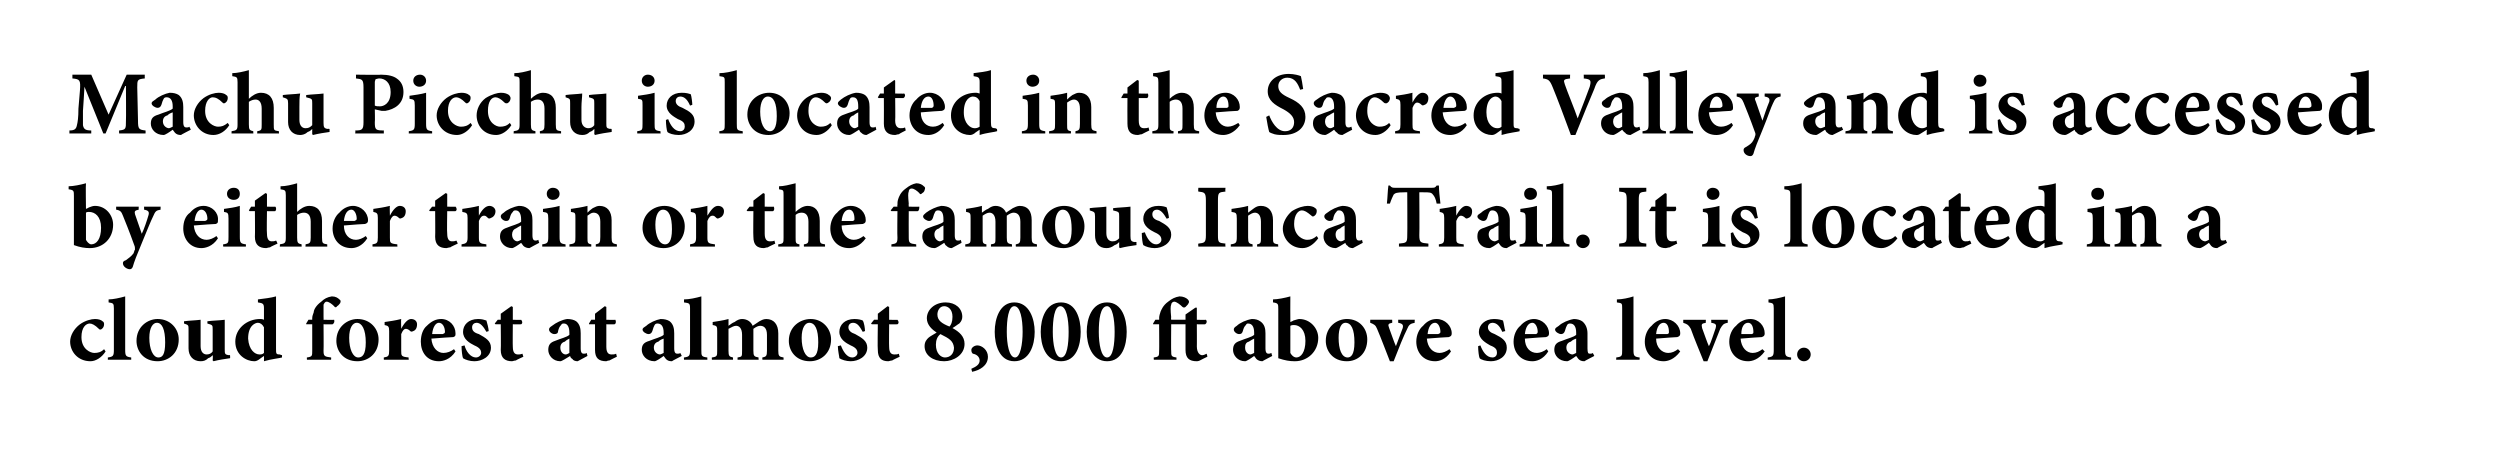 <?xml version="1.0" standalone="no"?><!DOCTYPE svg PUBLIC "-//W3C//DTD SVG 1.1//EN" "http://www.w3.org/Graphics/SVG/1.1/DTD/svg11.dtd"><svg xmlns="http://www.w3.org/2000/svg" version="1.1" width="331.5px" height="60.3px" viewBox="0 0 331.5 60.3"><desc>Machu Picchu is located in the Sacred Valley and is accessed by either train or the famous Inca Trail It is located</desc><defs/><g id="Polygon113768"><path d="m14 46.6c-.5.8-1.3 1.3-2 1.3c-1.7 0-2.7-1.3-2.7-2.6c0-.8.5-1.7 1.3-2.3c.7-.5 1.5-.7 2-.7c.4 0 .8.1 1 .3c.2.1.2.3.2.4c0 .4-.3.7-.5.7c-.1 0-.1 0-.2-.1c-.5-.5-.9-.7-1.2-.7c-.5 0-1.1.5-1.1 1.8c0 1.6 1.2 2.1 1.7 2.1c.5 0 .9-.1 1.3-.5l.2.3zm.3 1.1v-.3c.7-.1.8-.2.8-1v-5.5c0-.7-.1-.7-.7-.8v-.4c.6 0 1.5-.2 2.2-.4v7.1c0 .8.1.9.8 1v.3h-3.1zm9.4-2.7c0 1.9-1.4 2.9-2.8 2.9c-1.9 0-2.8-1.4-2.8-2.7c0-1.9 1.5-2.9 2.8-2.9c1.7 0 2.8 1.3 2.8 2.7zm-3.9-.2c0 1.5.5 2.6 1.2 2.6c.5 0 .9-.3.9-2c0-1.7-.4-2.6-1.1-2.6c-.5 0-1 .6-1 2zm10.7 2.7c-.7.1-1.4.2-2.2.4c.04-.01-.1-.1-.1-.1c0 0 .05-.71 0-.7c-.2.2-.3.3-.6.4c-.3.3-.6.4-1 .4c-1 0-1.6-.7-1.6-1.7v-2.5c0-.6 0-.6-.6-.8v-.3c.7-.1 1.4-.1 2.2-.2v3.5c0 .8.4 1.1.8 1.1c.3 0 .6-.1.8-.4v-2.9c0-.6 0-.6-.7-.8v-.3c.7-.1 1.5-.1 2.3-.2v3.9c0 .6 0 .7.5.8c-.02-.05.2 0 .2 0c0 0 .04.36 0 .4zm6.9-.1c-.3.1-1.4.2-2.4.5c.02 0 0-.7 0-.7c0 0-.7.48-.7.5c-.3.2-.5.2-.6.2c-1 0-2.5-.8-2.5-2.6c0-1.7 1.5-3 3.3-3c.1 0 .3 0 .5.1v-1.5c0-.6-.1-.7-.8-.8v-.4c.8-.1 1.7-.2 2.4-.4v6.9c0 .7 0 .8.5.8c.02.03.3.1.3.1c0 0-.02.34 0 .3zm-2.4-4c-.2-.4-.5-.6-.8-.6c-.3 0-1.3.3-1.3 2.1c.1 1.5.9 2.1 1.5 2.1c.2 0 .4 0 .6-.2v-3.4zm6.4-1v-.2c0-.3.1-.5.2-.8c0-.3.3-.9 1-1.4c.4-.4.8-.6 1.4-.7c.5 0 .8.2 1 .4c.2.1.2.3.1.5c-.1.1-.2.3-.4.4c-.1.2-.3.2-.4 0c-.3-.3-.7-.6-1-.6c-.2 0-.3.2-.4.4v1.6c.02.02 0 .4 0 .4c0 0 1.41.04 1.4 0c.1.2 0 .5-.2.6c.05.02-1.2 0-1.2 0c0 0 .03 3.45 0 3.5c0 .7.1.8 1 .9c.03-.04 0 .3 0 .3h-3.2s-.03-.34 0-.3c.7-.1.7-.2.7-.9V43h-.8v-.1l.3-.5h.5zm8.8 2.6c0 1.9-1.4 2.9-2.8 2.9c-1.9 0-2.8-1.4-2.8-2.7c0-1.9 1.5-2.9 2.8-2.9c1.7 0 2.8 1.3 2.8 2.7zm-3.9-.2c0 1.5.5 2.6 1.2 2.6c.5 0 1-.3 1-2c0-1.7-.5-2.6-1.2-2.6c-.5 0-1 .6-1 2zm6.9-1.2c.4-.8.9-1.3 1.3-1.3c.5 0 .8.3.8.7c0 .5-.2.8-.5.9c-.2.1-.3.1-.4 0c-.2-.2-.4-.3-.6-.3c-.2 0-.4.2-.6.7v2.2c0 .7 0 .8 1 .9c-.05-.04 0 .3 0 .3h-3.3s-.03-.34 0-.3c.6-.1.7-.2.7-.9v-2.6c0-.6-.1-.7-.6-.8v-.4c.7-.1 1.4-.2 2.2-.4c-.04-.01 0 1.3 0 1.3c0 0-.01-.04 0 0zm7.2 3c-.7 1.1-1.7 1.3-2.2 1.3c-1.6 0-2.4-1.2-2.4-2.6c0-.9.3-1.7.8-2.1c.6-.6 1.2-.9 1.9-.9c1.1 0 1.9.9 1.9 1.9c0 .3 0 .4-.3.5c-.2 0-1.7.1-2.9.2c.1 1.2.8 1.9 1.6 1.9c.5 0 1-.2 1.4-.5l.2.3zm-3.1-2.3h1.4c.2-.1.3-.1.3-.3c0-.6-.3-1.2-.8-1.2c-.4 0-.8.5-.9 1.5zm7.2-.3c-.4-.7-.8-1.2-1.3-1.2c-.3 0-.6.2-.6.6c0 .4.2.7.9.9c.9.5 1.6.9 1.6 1.8c0 1.2-1.2 1.8-2.2 1.8c-.6 0-1.2-.2-1.5-.4c-.1-.2-.2-1-.2-1.6l.4-.1c.2.8.8 1.6 1.5 1.6c.4 0 .7-.3.7-.6c0-.4-.2-.7-.9-1c-.6-.3-1.5-.8-1.5-1.8c0-.9.7-1.7 2-1.7c.5 0 .8.1 1.1.2c.1.3.3 1.1.3 1.4l-.3.1zm3.9 3.8c-.2 0-.4.1-.5.1c-.9 0-1.5-.4-1.5-1.5c.04-.02 0-3.4 0-3.4h-.7l-.1-.1l.4-.5h.4v-.8l1.4-1l.2.1v1.7s1.14.04 1.1 0c.2.2.2.5 0 .6c-.03.02-1.1 0-1.1 0c0 0-.03 2.98 0 3c0 .9.4 1 .7 1c.2 0 .3 0 .6-.1c-.05-.02.1.4.1.4c0 0-1 .46-1 .5zm8.2.1c-.3 0-.6-.1-.7-.3c-.2-.1-.3-.3-.3-.4c-.5.3-1.1.7-1.3.7c-1 0-1.6-.8-1.6-1.5c0-.7.3-1 .9-1.2c.7-.3 1.6-.5 1.9-.8v-.3c0-.8-.3-1.2-.7-1.2c-.2 0-.3 0-.4.2c-.2.2-.3.4-.4.8c0 .3-.2.4-.5.4c-.3 0-.7-.3-.7-.6c0-.2.1-.3.4-.5c.5-.4 1.3-.8 2-.9c.5 0 .9.1 1.2.3c.5.4.6 1 .6 1.6v2c0 .6.2.7.4.7c.1 0 .3 0 .4-.1c-.01.02.1.4.1.4l-1.3.7zm-1.1-3c-.2.1-.4.2-.6.4c-.4.1-.6.4-.6.8c0 .6.4.9.7.9c.2 0 .3-.1.5-.2v-1.9zm5.3 2.9c-.2 0-.4.1-.4.1c-1 0-1.5-.4-1.5-1.5c-.01-.02 0-3.4 0-3.4h-.8v-.1l.3-.5h.5v-.8l1.3-1l.2.1v1.7s1.19.04 1.2 0c.1.2.1.5-.1.6c.01.02-1.1 0-1.1 0v3c0 .9.4 1 .7 1c.2 0 .4 0 .6-.1l.1.4s-.96.46-1 .5zm8.3.1c-.4 0-.6-.1-.8-.3c-.1-.1-.2-.3-.3-.4c-.4.3-1 .7-1.2.7c-1.1 0-1.7-.8-1.7-1.5c0-.7.3-1 1-1.2c.7-.3 1.6-.5 1.9-.8v-.3c0-.8-.3-1.2-.8-1.2c-.1 0-.3 0-.4.2c-.1.2-.2.4-.3.8c-.1.3-.3.4-.5.4c-.3 0-.8-.3-.8-.6c0-.2.2-.3.5-.5c.4-.4 1.3-.8 1.9-.9c.5 0 .9.1 1.2.3c.5.4.6 1 .6 1.6v2c0 .6.2.7.4.7c.2 0 .3 0 .4-.1c.04.02.2.4.2.4c0 0-1.35.69-1.3.7zm-1.1-3c-.3.1-.5.2-.7.4c-.4.1-.6.4-.6.8c0 .6.5.9.8.9c.1 0 .3-.1.5-.2v-1.9zm2.7 2.8s-.03-.34 0-.3c.7-.1.8-.2.8-1v-5.5c0-.7-.1-.7-.8-.8v-.4c.7 0 1.6-.2 2.3-.4v7.1c0 .8 0 .9.8 1c-.02-.04 0 .3 0 .3h-3.1zm10.4 0s-.04-.34 0-.3c.5-.1.6-.2.6-.9v-2.1c0-1-.5-1.2-.9-1.2c-.2 0-.5.1-.9.4v2.9c0 .7.1.8.7.9c-.04-.04 0 .3 0 .3h-2.8v-.3c.6-.1.6-.1.6-.9v-2.1c0-.9-.4-1.2-.8-1.2c-.3 0-.6.2-1 .4v2.9c0 .7.1.8.6.9v.3h-2.8s-.03-.34 0-.3c.7-.1.7-.2.7-.9V44c0-.7 0-.8-.6-.9v-.4c.6-.1 1.4-.2 2.1-.4v.9c.3-.2.5-.4.8-.5c.4-.3.7-.4 1-.4c.7 0 1.2.4 1.4.9l.9-.6c.2-.1.5-.3.9-.3c1 0 1.6.7 1.6 1.9v2.3c0 .7.1.8.7.9v.3h-2.8zm9.1-2.7c0 1.9-1.4 2.9-2.8 2.9c-1.9 0-2.8-1.4-2.8-2.7c0-1.9 1.5-2.9 2.9-2.9c1.6 0 2.7 1.3 2.7 2.7zm-3.9-.2c0 1.5.5 2.6 1.2 2.6c.5 0 1-.3 1-2c0-1.7-.4-2.6-1.2-2.6c-.5 0-1 .6-1 2zm8.1-.8c-.4-.7-.7-1.2-1.3-1.2c-.3 0-.6.2-.6.6c0 .4.3.7.9.9c.9.5 1.6.9 1.6 1.8c0 1.2-1.2 1.8-2.2 1.8c-.6 0-1.2-.2-1.5-.4c0-.2-.2-1-.2-1.6l.4-.1c.3.8.8 1.6 1.5 1.6c.4 0 .7-.3.7-.6c0-.4-.2-.7-.9-1c-.6-.3-1.5-.8-1.5-1.8c0-.9.7-1.7 2-1.7c.5 0 .9.1 1.1.2c.2.3.3 1.1.3 1.4l-.3.1zm3.9 3.8c-.2 0-.4.1-.5.1c-.9 0-1.4-.4-1.4-1.5c-.05-.02 0-3.4 0-3.4h-.8l-.1-.1l.4-.5h.5v-.8l1.3-1l.2.1v1.7s1.15.04 1.1 0c.2.2.2.5 0 .6c-.02.02-1.1 0-1.1 0c0 0-.03 2.98 0 3c0 .9.4 1 .7 1c.2 0 .4 0 .6-.1c-.04-.02.1.4.1.4c0 0-.99.46-1 .5zm9.3-5.8c0 .3-.1.6-.4.9c-.2.1-.4.3-.9.6c.9.5 1.6 1.1 1.6 2.1c0 1.5-1.5 2.3-2.7 2.3c-1.5 0-2.6-.8-2.6-2c0-.6.3-.9.5-1.1c.2-.2.8-.5 1.1-.7c-.6-.4-1.3-1-1.3-1.9c0-1.1 1-2.1 2.5-2.1c1.3 0 2.2.8 2.2 1.9zm-3.3-.3c0 .8.6 1.2 1.6 1.6c.2-.2.4-.6.4-1.3c0-1-.6-1.4-1.1-1.4c-.6 0-.9.6-.9 1.1zm2.2 4.4c-.1-.9-.6-1.2-1.8-1.8c-.4.3-.6.8-.6 1.4c0 1.2.7 1.7 1.2 1.7c.7 0 1.2-.5 1.2-1.3zm4.5 1.2c0 1.2-1.1 1.8-2.1 2l-.1-.4c.7-.3 1.1-.6 1.1-1.1c0-.4-.3-.8-.9-.9c-.1-.1-.2-.2-.2-.5c0-.3.4-.6.8-.6c.6 0 1.4.6 1.4 1.5zm6.2-3.3c0 1.8-.7 3.9-2.7 3.9c-2 0-2.6-2.2-2.6-3.9c0-1.8.7-3.9 2.6-3.9c2 0 2.7 2.2 2.7 3.9zm-3.7 0c0 1.6.3 3.4 1.1 3.4c.7 0 1-1.8 1-3.4c0-1.7-.3-3.4-1.1-3.4c-.8 0-1 1.8-1 3.4zm9.8 0c0 1.8-.6 3.9-2.6 3.9c-2.1 0-2.7-2.2-2.7-3.9c0-1.8.7-3.9 2.7-3.9c2 0 2.6 2.2 2.6 3.9zm-3.7 0c0 1.6.3 3.4 1.1 3.4c.8 0 1-1.8 1-3.4c0-1.7-.3-3.4-1.1-3.4c-.8 0-1 1.8-1 3.4zm9.8 0c0 1.8-.6 3.9-2.6 3.9c-2 0-2.7-2.2-2.7-3.9c0-1.8.7-3.9 2.7-3.9c2 0 2.6 2.2 2.6 3.9zm-3.7 0c0 1.6.3 3.4 1.1 3.4c.8 0 1-1.8 1-3.4c0-1.7-.3-3.4-1-3.4c-.9 0-1.1 1.8-1.1 3.4zm13.4 3.8c-.2.1-.4.1-.4.1c-1 0-1.5-.4-1.5-1.5c-.01-.02 0-3.4 0-3.4h-1.9s-.03 3.55 0 3.5c0 .7 0 .8.7.9v.3h-3s-.04-.35 0-.3c.7-.1.7-.2.7-.9c.03.05 0-3.5 0-3.5h-.8v-.1l.3-.5h.5s.03-.17 0-.2c0-.3.1-.6.2-.9c.1-.2.3-.8 1-1.3c.5-.4.9-.6 1.5-.7c.5 0 .9.2 1.1.4c.2.2.2.4.1.5c0 .1-.2.3-.4.5c-.1.1-.3.1-.4 0c-.3-.3-.8-.7-1.1-.7c-.2 0-.4.2-.4.4c-.1.2-.1.7 0 1.7c-.05-.03 0 .3 0 .3h1.9v-.7l1.3-.9h.2v1.6s1.22.04 1.2 0c.2.2.1.5-.1.6c.03.02-1.1 0-1.1 0c0 0 .02 2.95 0 2.9c0 1 .5 1.2.7 1.2c.2 0 .4-.1.6-.2c.03.01.1.4.1.4c0 0-.96.46-1 .5zm8.3.1c-.3 0-.6-.1-.8-.3c-.1-.1-.2-.3-.3-.4c-.4.3-1 .7-1.2.7c-1 0-1.6-.8-1.6-1.5c0-.7.3-1 .9-1.2c.7-.3 1.6-.5 1.9-.8v-.3c0-.8-.3-1.2-.8-1.2c-.1 0-.2 0-.3.2c-.2.2-.3.4-.4.8c-.1.3-.2.4-.5.4c-.3 0-.7-.3-.7-.6c0-.2.1-.3.4-.5c.4-.4 1.3-.8 2-.9c.5 0 .8.1 1.1.3c.6.4.7 1 .7 1.6v2c0 .6.2.7.4.7c.1 0 .2 0 .4-.1c-.04.02.1.4.1.4c0 0-1.33.69-1.3.7zm-1.1-3c-.2.1-.4.2-.7.4c-.4.1-.5.4-.5.8c0 .6.4.9.7.9c.1 0 .3-.1.5-.2v-1.9zm5.2-2.4c.4-.1.6-.2.8-.2c1.4 0 2.5 1.2 2.5 2.5c0 1.8-1.4 3.1-3.1 3.1c-.7 0-1.3-.1-2.2-.4V41c0-.7 0-.8-.7-.9v-.4c.6 0 1.6-.2 2.3-.4c-.02.01 0 3.4 0 3.4c0 0 .43-.17.4-.2zm-.4 4v.3c.1.2.4.6.8.6c.6 0 1.2-.7 1.2-2.2c0-1.5-.8-2.1-1.5-2.1c-.2 0-.3 0-.5.1v3.3zm10.2-1.5c0 1.9-1.3 2.9-2.7 2.9c-1.9 0-2.8-1.4-2.8-2.7c0-1.9 1.5-2.9 2.8-2.9c1.7 0 2.7 1.3 2.7 2.7zm-3.8-.2c0 1.5.4 2.6 1.2 2.6c.4 0 .9-.3.9-2c0-1.7-.4-2.6-1.2-2.6c-.5 0-.9.6-.9 2zm10.1-2c-.6.1-.8.3-1 .8c-.5 1-1.1 2.5-1.8 4.3h-.5c-.6-1.5-1.1-2.9-1.7-4.3c-.2-.5-.4-.6-.9-.8c-.03.03 0-.4 0-.4h2.9s.03.43 0 .4c-.5.1-.6.2-.4.7c.3.8.7 2 .9 2.4c.2-.5.6-1.6.9-2.4c.1-.4 0-.6-.6-.7v-.4h2.2s-.04.43 0 .4zm4.8 3.8c-.7 1.1-1.6 1.3-2.1 1.3c-1.6 0-2.5-1.2-2.5-2.6c0-.9.4-1.7.9-2.1c.5-.6 1.1-.9 1.8-.9c1.1 0 2 .9 2 1.9c0 .3-.1.4-.4.5c-.2 0-1.7.1-2.9.2c.1 1.2.8 1.9 1.7 1.9c.4 0 .9-.2 1.3-.5l.2.3zm-3.1-2.3h1.4c.2-.1.3-.1.3-.3c0-.6-.3-1.2-.7-1.2c-.5 0-.9.5-1 1.5zm9.9-.3c-.3-.7-.7-1.2-1.3-1.2c-.3 0-.6.2-.6.6c0 .4.3.7.9.9c1 .5 1.6.9 1.6 1.8c0 1.2-1.1 1.8-2.1 1.8c-.7 0-1.3-.2-1.5-.4c-.1-.2-.2-1-.2-1.6l.3-.1c.3.8.8 1.6 1.6 1.6c.4 0 .6-.3.6-.6c0-.4-.1-.7-.9-1c-.5-.3-1.5-.8-1.5-1.8c0-.9.8-1.7 2-1.7c.6 0 .9.1 1.2.2c.1.3.2 1.1.3 1.4l-.4.1zm6.1 2.6c-.7 1.1-1.6 1.3-2.1 1.3c-1.6 0-2.5-1.2-2.5-2.6c0-.9.4-1.7.9-2.1c.5-.6 1.2-.9 1.8-.9c1.1 0 2 .9 2 1.9c0 .3-.1.4-.4.5c-.2 0-1.7.1-2.8.2c0 1.2.7 1.9 1.6 1.9c.4 0 .9-.2 1.3-.5l.2.3zm-3.1-2.3h1.5c.1-.1.2-.1.2-.3c0-.6-.3-1.2-.7-1.2c-.5 0-.9.5-1 1.5zm7.9 3.6c-.4 0-.6-.1-.8-.3c-.1-.1-.2-.3-.3-.4c-.4.3-1 .7-1.2.7c-1.1 0-1.7-.8-1.7-1.5c0-.7.3-1 1-1.2c.7-.3 1.6-.5 1.9-.8v-.3c0-.8-.3-1.2-.8-1.2c-.1 0-.3 0-.4.2c-.1.2-.2.4-.3.8c-.1.3-.3.4-.5.4c-.3 0-.8-.3-.8-.6c0-.2.2-.3.5-.5c.4-.4 1.3-.8 2-.9c.4 0 .8.1 1.1.3c.5.4.7 1 .7 1.6v2c0 .6.1.7.3.7c.2 0 .3 0 .4-.1c.04.02.2.4.2.4c0 0-1.34.69-1.3.7zm-1.1-3c-.3.1-.5.2-.7.4c-.4.1-.6.4-.6.8c0 .6.5.9.8.9c.1 0 .3-.1.5-.2v-1.9zm5.3 2.8s.04-.34 0-.3c.8-.1.8-.2.8-1v-5.5c0-.7 0-.7-.7-.8v-.4c.7 0 1.6-.2 2.2-.4v7.1c0 .8.1.9.8 1c.05-.04 0 .3 0 .3h-3.1zm8.5-1.1c-.8 1.1-1.7 1.3-2.2 1.3c-1.6 0-2.5-1.2-2.5-2.6c0-.9.4-1.7.9-2.1c.5-.6 1.2-.9 1.8-.9c1.1 0 2 .9 2 1.9c0 .3-.1.4-.4.5c-.2 0-1.6.1-2.8.2c0 1.2.8 1.9 1.6 1.9c.5 0 .9-.2 1.3-.5l.3.3zm-3.2-2.3h1.5c.2-.1.2-.1.2-.3c0-.6-.2-1.2-.7-1.2c-.5 0-.9.5-1 1.5zm9.5-1.5c-.6.1-.7.3-1 .8c-.4 1-1 2.5-1.7 4.3h-.5c-.6-1.5-1.2-2.9-1.7-4.3c-.3-.5-.4-.6-1-.8v-.4h3s-.03.43 0 .4c-.6.1-.6.2-.5.7c.3.8.7 2 .9 2.4c.3-.5.6-1.6.9-2.4c.1-.4.1-.6-.6-.7c.04.03 0-.4 0-.4h2.2v.4zm4.9 3.8c-.8 1.1-1.7 1.3-2.2 1.3c-1.6 0-2.5-1.2-2.5-2.6c0-.9.4-1.7.9-2.1c.5-.6 1.2-.9 1.9-.9c1.1 0 1.9.9 1.9 1.9c0 .3-.1.4-.4.5c-.2 0-1.6.1-2.8.2c.1 1.2.8 1.9 1.6 1.9c.5 0 .9-.2 1.3-.5l.3.3zm-3.1-2.3h1.4c.2-.1.2-.1.2-.3c0-.6-.2-1.2-.7-1.2c-.5 0-.9.5-.9 1.5zm3.5 3.4v-.3c.7-.1.8-.2.8-1v-5.5c0-.7-.1-.7-.7-.8v-.4c.6 0 1.5-.2 2.2-.4v7.1c0 .8.1.9.8 1v.3h-3.1zm3.9-.7c0-.5.4-.9.9-.9c.5 0 .9.4.9.9c0 .5-.4.9-.9.9c-.5 0-.9-.4-.9-.9z" stroke="none" fill="#000"/></g><g id="Polygon113767"><path d="m11.8 27.5c.3-.1.5-.2.8-.2c1.4 0 2.4 1.2 2.4 2.5c0 1.8-1.3 3.1-3.1 3.1c-.6 0-1.3-.1-2.1-.4V26c0-.7 0-.8-.7-.9v-.4c.6 0 1.6-.2 2.3-.4c-.05.01 0 3.4 0 3.4c0 0 .4-.17.4-.2zm-.4 4v.3c.1.2.4.6.7.6c.7 0 1.3-.7 1.3-2.2c0-1.5-.8-2.1-1.6-2.1c-.1 0-.3 0-.4.1v3.3zm9.9-3.7c-.6.1-.7.2-1 .9c-.3.6-.7 1.6-1.4 3.3c-.8 1.9-1.1 2.7-1.3 3.4c-.1.2-.2.3-.4.3c-.3 0-.9-.3-.9-.8c0-.2.1-.3.4-.4c.4-.3.7-.5 1-.9c.1-.2.1-.4.2-.5c0-.2 0-.4-.1-.6c-.6-1.7-1.3-3.4-1.5-3.9c-.2-.5-.3-.7-.9-.8v-.4h3s-.03.43 0 .4c-.5.1-.6.2-.5.6l.9 2.6c.3-.6.7-1.8.9-2.5c.1-.4 0-.6-.6-.7c.02.03 0-.4 0-.4h2.2s-.02.43 0 .4zm7.6 3.8c-.7 1.1-1.7 1.3-2.2 1.3c-1.5 0-2.4-1.2-2.4-2.6c0-.9.3-1.7.9-2.1c.5-.6 1.1-.9 1.8-.9c1.1 0 2 .9 1.9 1.9c0 .3 0 .4-.3.5c-.2 0-1.7.1-2.9.2c.1 1.2.8 1.9 1.7 1.9c.4 0 .9-.2 1.3-.5l.2.3zm-3.1-2.3h1.4c.2-.1.3-.1.3-.3c0-.6-.3-1.2-.8-1.2c-.4 0-.8.5-.9 1.5zm4.3-3.6c0-.5.4-.8.9-.8c.5 0 .8.3.8.8c0 .5-.3.8-.8.8c-.5 0-.9-.3-.9-.8zm-.5 7s-.04-.34 0-.3c.7-.1.7-.2.7-1V29c0-.8-.1-.8-.6-.9v-.4c.7-.1 1.5-.2 2.1-.4v4.1c0 .8.1.9.8 1c.03-.04 0 .3 0 .3h-3zm6.2.1c-.2 0-.4.1-.5.1c-.9 0-1.5-.4-1.5-1.5c.03-.02 0-3.4 0-3.4h-.7l-.1-.1l.3-.5h.5v-.8l1.4-1l.2.1v1.7s1.13.04 1.1 0c.2.2.1.5 0 .6c-.04.02-1.1 0-1.1 0c0 0-.05 2.98 0 3c0 .9.4 1 .6 1c.2 0 .4 0 .6-.1c.04-.02.2.4.2.4c0 0-1.02.46-1 .5zm4.7-.1s.05-.34 0-.3c.6-.1.7-.2.7-.9v-2.1c0-.9-.4-1.2-.9-1.2c-.3 0-.6.1-.9.3v3c0 .7.1.8.6.9c-.02-.04 0 .3 0 .3h-2.9s.04-.34 0-.3c.7-.1.8-.2.8-.9v-5.6c0-.7-.1-.7-.7-.8v-.4c.7 0 1.5-.2 2.2-.4v3.8c.4-.4 1-.8 1.6-.8c1.1 0 1.7.7 1.7 2v2.2c0 .8.1.8.7.9c-.02-.04 0 .3 0 .3h-2.9zm8.2-1.1c-.7 1.1-1.6 1.3-2.1 1.3c-1.6 0-2.5-1.2-2.5-2.6c0-.9.4-1.7.9-2.1c.5-.6 1.2-.9 1.8-.9c1.1 0 2 .9 2 1.9c0 .3-.1.4-.4.5c-.2 0-1.7.1-2.8.2c0 1.2.7 1.9 1.6 1.9c.4 0 .9-.2 1.3-.5l.2.3zm-3.1-2.3h1.4c.2-.1.3-.1.3-.3c0-.6-.3-1.2-.7-1.2c-.5 0-.9.5-1 1.5zm6.1-.7c.4-.8.9-1.3 1.3-1.3c.5 0 .8.3.8.7c0 .5-.2.8-.5.9c-.2.1-.3.1-.4 0c-.2-.2-.4-.3-.6-.3c-.2 0-.4.2-.6.7v2.2c0 .7 0 .8 1 .9c-.04-.04 0 .3 0 .3h-3.3s-.03-.34 0-.3c.6-.1.7-.2.7-.9v-2.6c0-.6-.1-.7-.6-.8v-.4c.7-.1 1.4-.2 2.2-.4c-.04-.01 0 1.3 0 1.3c0 0 0-.04 0 0zm8 4.2c-.2 0-.4.1-.5.1c-.9 0-1.5-.4-1.5-1.5c.03-.02 0-3.4 0-3.4h-.7l-.1-.1l.4-.5h.4v-.8l1.4-1l.2.1v1.7s1.13.04 1.1 0c.2.2.2.5 0 .6c-.04.02-1.1 0-1.1 0c0 0-.05 2.98 0 3c0 .9.4 1 .6 1c.2 0 .4 0 .6-.1c.04-.02.2.4.2.4c0 0-1.01.46-1 .5zm3.8-4.2c.4-.8.9-1.3 1.4-1.3c.4 0 .8.3.8.7c0 .5-.3.8-.6.9c-.2.1-.3.1-.4 0c-.2-.2-.3-.3-.5-.3c-.3 0-.5.2-.7.7v2.2c0 .7.1.8 1 .9c-.03-.04 0 .3 0 .3h-3.3v-.3c.6-.1.8-.2.8-.9v-2.6c0-.6-.1-.7-.7-.8v-.4c.7-.1 1.4-.2 2.2-.4c-.02-.01 0 1.3 0 1.3c0 0 .01-.04 0 0zm6.7 4.3c-.3 0-.6-.1-.8-.3c-.1-.1-.2-.3-.3-.4c-.4.3-1 .7-1.2.7c-1 0-1.6-.8-1.6-1.5c0-.7.3-1 .9-1.2c.7-.3 1.6-.5 1.9-.8v-.3c0-.8-.3-1.2-.7-1.2c-.2 0-.3 0-.4.2c-.2.2-.3.4-.4.8c-.1.3-.2.4-.5.4c-.3 0-.7-.3-.7-.6c0-.2.1-.3.4-.5c.4-.4 1.3-.8 2-.9c.5 0 .8.1 1.1.3c.6.4.7 1 .7 1.6v2c0 .6.2.7.4.7c.1 0 .2 0 .4-.1c-.04.02.1.4.1.4c0 0-1.32.69-1.3.7zm-1.1-3c-.2.1-.4.2-.7.4c-.3.1-.5.4-.5.8c0 .6.4.9.7.9c.1 0 .3-.1.5-.2v-1.9zm3.4-4.2c0-.5.4-.8.8-.8c.5 0 .9.3.9.8c0 .5-.4.8-.9.8c-.4 0-.8-.3-.8-.8zm-.6 7v-.3c.7-.1.8-.2.8-1V29c0-.8-.1-.8-.7-.9v-.4c.7-.1 1.5-.2 2.2-.4v4.1c0 .8.1.9.8 1c-.03-.04 0 .3 0 .3h-3.1zm7.1 0v-.3c.5-.1.6-.2.6-1v-2c0-.9-.4-1.2-.9-1.2c-.3 0-.5.2-.8.4v2.9c0 .7 0 .8.5.9c.02-.04 0 .3 0 .3h-2.9s.03-.34 0-.3c.8-.1.8-.2.8-1V29c0-.8 0-.8-.6-.9v-.4c.7-.1 1.4-.2 2.2-.4v.9c.2-.2.4-.4.7-.6c.4-.2.6-.3.9-.3c1 0 1.6.7 1.6 1.9v2.3c0 .7.1.8.7.9v.3H79zM90.8 30c0 1.9-1.4 2.9-2.8 2.9c-1.9 0-2.8-1.4-2.8-2.7c0-1.9 1.5-2.9 2.9-2.9c1.6 0 2.7 1.3 2.7 2.7zm-3.9-.2c0 1.5.5 2.6 1.3 2.6c.4 0 .9-.3.9-2c0-1.7-.4-2.6-1.2-2.6c-.5 0-1 .6-1 2zm6.9-1.2c.5-.8.9-1.3 1.4-1.3c.5 0 .8.3.8.7c0 .5-.3.8-.6.9c-.2.1-.3.1-.4 0c-.2-.2-.3-.3-.5-.3c-.3 0-.5.2-.7.7v2.2c0 .7.1.8 1 .9v.3h-3.3v-.3c.6-.1.8-.2.8-.9v-2.6c0-.6-.1-.7-.7-.8v-.4c.7-.1 1.4-.2 2.2-.4v1.3s.03-.04 0 0zm8 4.2c-.2 0-.4.1-.5.1c-.9 0-1.4-.4-1.4-1.5c-.04-.02 0-3.4 0-3.4h-.8l-.1-.1l.4-.5h.5v-.8l1.3-1l.2.1v1.7s1.16.04 1.2 0c.1.2.1.5-.1.6c-.01.02-1.1 0-1.1 0v3c0 .9.4 1 .7 1c.2 0 .4 0 .6-.1c-.03-.02.1.4.1.4c0 0-.98.46-1 .5zm4.8-.1s-.02-.34 0-.3c.6-.1.6-.2.6-.9v-2.1c0-.9-.4-1.2-.9-1.2c-.3 0-.6.1-.8.3v3c0 .7 0 .8.5.9c.02-.04 0 .3 0 .3h-2.8s-.02-.34 0-.3c.7-.1.7-.2.7-.9v-5.6c0-.7 0-.7-.6-.8v-.4c.6 0 1.4-.2 2.2-.4v3.8c.4-.4 1-.8 1.6-.8c1 0 1.6.7 1.6 2v2.2c0 .8.1.8.7.9v.3h-2.8zm8.2-1.1c-.8 1.1-1.7 1.3-2.2 1.3c-1.6 0-2.5-1.2-2.5-2.6c0-.9.4-1.7.9-2.1c.5-.6 1.2-.9 1.8-.9c1.2 0 2 .9 2 1.9c0 .3-.1.4-.4.5c-.2 0-1.6.1-2.8.2c0 1.2.8 1.9 1.6 1.9c.5 0 .9-.2 1.3-.5l.3.3zm-3.2-2.3h1.5c.2-.1.2-.1.2-.3c0-.6-.2-1.2-.7-1.2c-.5 0-.9.5-1 1.5zm7.4-1.9s-.04-.22 0-.2c0-.3 0-.5.1-.8c.1-.3.3-.9 1-1.4c.5-.4.9-.6 1.4-.7c.5 0 .8.2 1 .4c.2.1.2.3.1.5c0 .1-.1.3-.3.4c-.2.2-.3.2-.4 0c-.3-.3-.7-.6-1-.6c-.3 0-.4.2-.4.4c-.1.2-.1.6 0 1.6c-.03.02 0 .4 0 .4c0 0 1.36.04 1.4 0c0 .2 0 .5-.2.6c-.01.02-1.2 0-1.2 0c0 0-.02 3.45 0 3.5c0 .7.1.8 1 .9c-.03-.04 0 .3 0 .3h-3.3v-.3c.7-.1.8-.2.8-.9c-.04-.05 0-3.5 0-3.5h-.8l-.1-.1l.4-.5h.5zm7.2 5.5c-.3 0-.5-.1-.7-.3c-.2-.1-.2-.3-.3-.4c-.5.3-1 .7-1.3.7c-1 0-1.6-.8-1.6-1.5c0-.7.3-1 .9-1.2c.7-.3 1.7-.5 1.9-.8v-.3c0-.8-.2-1.2-.7-1.2c-.1 0-.3 0-.4.2c-.1.2-.2.4-.3.8c-.1.3-.3.4-.5.4c-.3 0-.8-.3-.8-.6c0-.2.2-.3.4-.5c.5-.4 1.4-.8 2-.9c.5 0 .9.1 1.2.3c.5.4.6 1 .6 1.6v2c0 .6.2.7.4.7c.2 0 .3 0 .4-.1c.03.02.1.4.1.4c0 0-1.26.69-1.3.7zm-1.1-3c-.2.1-.4.2-.6.4c-.4.1-.6.4-.6.8c0 .6.5.9.7.9c.2 0 .3-.1.5-.2v-1.9zm9.6 2.8s-.03-.34 0-.3c.5-.1.6-.2.6-.9v-2.1c0-1-.5-1.2-.9-1.2c-.2 0-.5.1-.9.4v2.9c0 .7.1.8.7.9c-.03-.04 0 .3 0 .3h-2.8v-.3c.6-.1.6-.1.6-.9v-2.1c0-.9-.4-1.2-.8-1.2c-.3 0-.6.2-.9.4v2.9c0 .7 0 .8.5.9v.3H128s-.02-.34 0-.3c.7-.1.7-.2.7-.9V29c0-.7 0-.8-.6-.9v-.4c.6-.1 1.4-.2 2.1-.4v.9c.3-.2.5-.4.8-.5c.4-.3.7-.4 1-.4c.7 0 1.2.4 1.4.9l.9-.6c.2-.1.6-.3.9-.3c1.1 0 1.6.7 1.6 1.9v2.3c0 .7.1.8.7.9v.3h-2.8zm9.1-2.7c0 1.9-1.4 2.9-2.8 2.9c-1.9 0-2.8-1.4-2.8-2.7c0-1.9 1.5-2.9 2.9-2.9c1.7 0 2.7 1.3 2.7 2.7zm-3.9-.2c0 1.5.5 2.6 1.3 2.6c.4 0 .9-.3.9-2c0-1.7-.4-2.6-1.2-2.6c-.5 0-1 .6-1 2zm10.8 2.7c-.7.1-1.4.2-2.2.4l-.1-.1v-.7c-.2.2-.3.3-.6.4c-.4.3-.7.4-1.1.4c-1 0-1.5-.7-1.5-1.7v-2.5c0-.6-.1-.6-.7-.8v-.3c.7-.1 1.5-.1 2.2-.2v3.5c0 .8.4 1.1.8 1.1c.4 0 .6-.1.9-.4v-2.9c0-.6 0-.6-.8-.8v-.3c.8-.1 1.5-.1 2.3-.2v3.9c0 .6.1.7.5.8c.02-.05.3 0 .3 0c0 0-.02.36 0 .4zm4-3.5c-.4-.7-.8-1.2-1.3-1.2c-.3 0-.6.2-.6.6c0 .4.2.7.9.9c.9.5 1.6.9 1.6 1.8c0 1.2-1.2 1.8-2.2 1.8c-.6 0-1.2-.2-1.5-.4c-.1-.2-.2-1-.2-1.6l.4-.1c.3.8.8 1.6 1.5 1.6c.4 0 .7-.3.7-.6c0-.4-.2-.7-.9-1c-.6-.3-1.5-.8-1.5-1.8c0-.9.7-1.7 2-1.7c.5 0 .9.1 1.1.2c.1.3.3 1.1.3 1.4l-.3.1zm4.2 3.7s-.04-.37 0-.4c.8-.1 1-.1 1-1.1v-4.6c0-1.1-.2-1.1-1-1.2c-.04-.03 0-.5 0-.5h3.6s-.05.47 0 .5c-.9.1-1 .1-1 1.2v4.6c0 1 .1 1 1 1.1c-.05.03 0 .4 0 .4h-3.6zm7.8 0s-.03-.34 0-.3c.5-.1.5-.2.5-1v-2c0-.9-.4-1.2-.8-1.2c-.3 0-.6.2-.9.4v2.9c0 .7.1.8.6.9c-.02-.04 0 .3 0 .3h-2.9v-.3c.7-.1.8-.2.8-1V29c0-.8-.1-.8-.7-.9v-.4c.7-.1 1.5-.2 2.2-.4v.9c.3-.2.5-.4.8-.6c.3-.2.5-.3.9-.3c1 0 1.6.7 1.6 1.9v2.3c0 .7 0 .8.7.9c-.04-.04 0 .3 0 .3h-2.8zm8.1-1.1c-.6.8-1.3 1.3-2.1 1.3c-1.6 0-2.6-1.3-2.6-2.6c0-.8.5-1.7 1.2-2.3c.8-.5 1.6-.7 2.1-.7c.4 0 .8.1 1 .3c.2.1.2.3.2.4c0 .4-.3.7-.5.7c-.1 0-.1 0-.2-.1c-.6-.5-.9-.7-1.3-.7c-.4 0-1 .5-1 1.8c0 1.6 1.2 2.1 1.7 2.1c.5 0 .8-.1 1.3-.5l.2.3zm4.6 1.3c-.3 0-.6-.1-.7-.3c-.2-.1-.3-.3-.3-.4c-.5.3-1.1.7-1.3.7c-1 0-1.6-.8-1.6-1.5c0-.7.3-1 .9-1.2c.7-.3 1.6-.5 1.9-.8v-.3c0-.8-.3-1.2-.7-1.2c-.2 0-.3 0-.4.2c-.2.2-.3.4-.4.8c0 .3-.2.4-.5.4c-.3 0-.7-.3-.7-.6c0-.2.1-.3.4-.5c.5-.4 1.3-.8 2-.9c.5 0 .9.1 1.2.3c.5.4.6 1 .6 1.6v2c0 .6.2.7.4.7c.1 0 .3 0 .4-.1l.1.4l-1.3.7zm-1.1-3c-.2.1-.4.2-.6.4c-.4.1-.6.4-.6.8c0 .6.4.9.7.9c.2 0 .3-.1.5-.2v-1.9zm12.2-2.9c-.1-.6-.3-1-.5-1.2c-.2-.3-.5-.3-1.2-.3c-.01-.02-.6 0-.6 0c0 0 .04 5.65 0 5.7c0 1 .2 1 1.2 1.1c.02.03 0 .4 0 .4h-3.9v-.4c1-.1 1.1-.1 1.1-1.1c.03-.05 0-5.7 0-5.7c0 0-.37-.02-.4 0c-1 0-1.2.1-1.4.3c-.1.2-.3.6-.5 1.2h-.4c.1-.9.1-1.7.2-2.4h.2c.2.3.4.3.7.3h4.8c.4 0 .5 0 .7-.3h.3c0 .6.1 1.6.2 2.4h-.5zm2.6 1.6c.4-.8.9-1.3 1.3-1.3c.5 0 .8.3.8.7c0 .5-.2.8-.5.9c-.2.1-.3.1-.4 0c-.2-.2-.4-.3-.6-.3c-.2 0-.4.2-.6.7v2.2c0 .7 0 .8 1 .9c-.04-.04 0 .3 0 .3h-3.3s-.03-.34 0-.3c.6-.1.7-.2.7-.9v-2.6c0-.6-.1-.7-.6-.8v-.4c.7-.1 1.4-.2 2.2-.4c-.03-.01 0 1.3 0 1.3c0 0 0-.04 0 0zm6.7 4.3c-.4 0-.6-.1-.8-.3c-.1-.1-.2-.3-.3-.4c-.4.3-1 .7-1.2.7c-1.1 0-1.6-.8-1.6-1.5c0-.7.2-1 .9-1.2c.7-.3 1.6-.5 1.9-.8v-.3c0-.8-.3-1.2-.8-1.2c-.1 0-.3 0-.4.2c-.1.2-.2.4-.3.8c-.1.3-.3.4-.5.4c-.3 0-.8-.3-.8-.6c0-.2.2-.3.5-.5c.4-.4 1.3-.8 2-.9c.5 0 .8.1 1.1.3c.5.4.7 1 .7 1.6v2c0 .6.1.7.3.7c.2 0 .3 0 .4-.1c.05.02.2.4.2.4c0 0-1.34.69-1.3.7zm-1.1-3c-.2.1-.5.2-.7.4c-.4.1-.6.4-.6.8c0 .6.5.9.8.9c.1 0 .3-.1.5-.2v-1.9zm3.4-4.2c0-.5.4-.8.8-.8c.5 0 .9.3.9.8c0 .5-.4.8-.9.8c-.4 0-.8-.3-.8-.8zm-.6 7v-.3c.7-.1.8-.2.8-1V29c0-.8-.1-.8-.7-.9v-.4c.7-.1 1.5-.2 2.2-.4v4.1c0 .8 0 .9.8 1c-.04-.04 0 .3 0 .3h-3.1zm3.5 0s.04-.34 0-.3c.8-.1.8-.2.8-1v-5.5c0-.7 0-.7-.7-.8v-.4c.7 0 1.6-.2 2.2-.4v7.1c0 .8.1.9.8 1c.05-.04 0 .3 0 .3H205zm4-.7c0-.5.4-.9.9-.9c.5 0 .9.4.9.9c0 .5-.4.9-.9.9c-.5 0-.9-.4-.9-.9zm5.7.7v-.4c.9-.1 1-.1 1-1.1v-4.6c0-1.1-.1-1.1-1-1.2v-.5h3.6v.5c-.9.1-1 .1-1 1.2v4.6c0 1 .1 1 1 1.1v.4h-3.6zm6.7.1c-.2 0-.4.1-.5.1c-.9 0-1.4-.4-1.4-1.5c-.03-.02 0-3.4 0-3.4h-.8v-.1l.3-.5h.5v-.8l1.3-1l.2.1v1.7s1.16.04 1.2 0c.1.2.1.5-.1.6c-.01.02-1.1 0-1.1 0v3c0 .9.4 1 .7 1c.2 0 .4 0 .6-.1c-.03-.02.1.4.1.4c0 0-.98.46-1 .5zm4.9-7.1c0-.5.4-.8.8-.8c.5 0 .9.3.9.8c0 .5-.4.8-.9.8c-.4 0-.8-.3-.8-.8zm-.6 7v-.3c.7-.1.8-.2.8-1V29c0-.8-.1-.8-.7-.9v-.4c.7-.1 1.5-.2 2.2-.4v4.1c0 .8.1.9.8 1c-.02-.04 0 .3 0 .3h-3.1zm7-3.7c-.3-.7-.7-1.2-1.3-1.2c-.3 0-.6.2-.6.6c0 .4.3.7.9.9c1 .5 1.6.9 1.6 1.8c0 1.2-1.1 1.8-2.1 1.8c-.6 0-1.3-.2-1.5-.4c-.1-.2-.2-1-.2-1.6l.3-.1c.3.8.9 1.6 1.6 1.6c.4 0 .7-.3.7-.6c0-.4-.2-.7-1-1c-.5-.3-1.5-.8-1.5-1.8c0-.9.8-1.7 2-1.7c.6 0 .9.1 1.2.2c.1.3.2 1.1.3 1.4l-.4.1zm3.9 3.7s-.02-.34 0-.3c.7-.1.8-.2.8-1v-5.5c0-.7-.1-.7-.8-.8v-.4c.7 0 1.6-.2 2.3-.4v7.1c0 .8.1.9.8 1c-.02-.04 0 .3 0 .3h-3.1zm9.3-2.7c0 1.9-1.3 2.9-2.7 2.9c-1.9 0-2.9-1.4-2.9-2.7c0-1.9 1.6-2.9 2.9-2.9c1.7 0 2.7 1.3 2.7 2.7zm-3.8-.2c0 1.5.4 2.6 1.2 2.6c.4 0 .9-.3.9-2c0-1.7-.4-2.6-1.2-2.6c-.5 0-.9.6-.9 2zm9.5 1.8c-.6.8-1.4 1.3-2.1 1.3c-1.7 0-2.6-1.3-2.6-2.6c0-.8.4-1.7 1.2-2.3c.8-.5 1.6-.7 2-.7c.5 0 .9.1 1.1.3c.1.1.2.3.2.4c0 .4-.3.7-.5.7c-.1 0-.2 0-.3-.1c-.5-.5-.9-.7-1.2-.7c-.5 0-1 .5-1 1.8c0 1.6 1.1 2.1 1.6 2.1c.5 0 .9-.1 1.3-.5l.3.3zm4.6 1.3c-.4 0-.6-.1-.8-.3c-.1-.1-.2-.3-.3-.4c-.4.3-1 .7-1.2.7c-1.1 0-1.7-.8-1.7-1.5c0-.7.3-1 1-1.2c.7-.3 1.6-.5 1.9-.8v-.3c0-.8-.3-1.2-.8-1.2c-.1 0-.3 0-.4.2c-.1.2-.2.4-.3.8c-.1.3-.3.4-.5.4c-.3 0-.8-.3-.8-.6c0-.2.2-.3.5-.5c.4-.4 1.3-.8 2-.9c.4 0 .8.1 1.1.3c.5.4.7 1 .7 1.6v2c0 .6.1.7.3.7c.2 0 .3 0 .4-.1c.05.02.2.4.2.4c0 0-1.34.69-1.3.7zm-1.1-3c-.2.1-.5.2-.7.4c-.4.1-.6.4-.6.8c0 .6.5.9.8.9c.1 0 .3-.1.5-.2v-1.9zm5.3 2.9c-.2 0-.4.1-.5.1c-.9 0-1.5-.4-1.5-1.5c.04-.02 0-3.4 0-3.4h-.7l-.1-.1l.4-.5h.4v-.8l1.4-1l.2.1v1.7s1.14.04 1.1 0c.2.2.2.5 0 .6c-.03.02-1.1 0-1.1 0c0 0-.04 2.98 0 3c0 .9.4 1 .6 1c.3 0 .4 0 .6-.1c.05-.02.2.4.2.4c0 0-1 .46-1 .5zm6.1-1.2c-.8 1.1-1.7 1.3-2.2 1.3c-1.6 0-2.5-1.2-2.5-2.6c0-.9.4-1.7.9-2.1c.5-.6 1.2-.9 1.9-.9c1.1 0 1.9.9 1.9 1.9c0 .3-.1.4-.3.5c-.3 0-1.7.1-2.9.2c.1 1.2.8 1.9 1.6 1.9c.5 0 .9-.2 1.4-.5l.2.3zm-3.1-2.3h1.4c.2-.1.2-.1.2-.3c0-.6-.2-1.2-.7-1.2c-.4 0-.9.5-.9 1.5zm10.1 3.1c-.3.1-1.4.2-2.4.5v-.7s-.71.48-.7.5c-.3.2-.5.2-.6.2c-1 0-2.5-.8-2.5-2.6c0-1.7 1.4-3 3.3-3c.1 0 .2 0 .5.1v-1.5c0-.6-.1-.7-.8-.8v-.4c.8-.1 1.7-.2 2.3-.4v6.9c0 .7.1.8.6.8c.01.03.3.1.3.1c0 0-.02.34 0 .3zm-2.4-4c-.2-.4-.5-.6-.9-.6c-.2 0-1.2.3-1.2 2.1c0 1.5.9 2.1 1.5 2.1c.2 0 .3 0 .6-.2v-3.4zm6.2-2.7c0-.5.4-.8.9-.8c.5 0 .8.3.8.8c0 .5-.3.8-.8.8c-.5 0-.9-.3-.9-.8zm-.6 7s.04-.34 0-.3c.7-.1.8-.2.8-1V29c0-.8-.1-.8-.7-.9v-.4c.8-.1 1.6-.2 2.2-.4v4.1c0 .8.1.9.8 1v.3h-3.1zm7.1 0s.04-.34 0-.3c.5-.1.6-.2.6-1v-2c0-.9-.4-1.2-.8-1.2c-.3 0-.6.2-.9.4v2.9c0 .7.1.8.6.9c-.04-.04 0 .3 0 .3h-2.9s-.03-.34 0-.3c.7-.1.8-.2.8-1V29c0-.8-.1-.8-.7-.9v-.4c.7-.1 1.5-.2 2.2-.4v.9c.2-.2.5-.4.7-.6c.4-.2.6-.3 1-.3c.9 0 1.5.7 1.5 1.9v2.3c0 .7.1.8.7.9c.04-.04 0 .3 0 .3h-2.8zm10.2.2c-.4 0-.6-.1-.8-.3c-.1-.1-.2-.3-.3-.4c-.4.3-1 .7-1.2.7c-1.1 0-1.7-.8-1.7-1.5c0-.7.3-1 1-1.2c.7-.3 1.6-.5 1.9-.8v-.3c0-.8-.3-1.2-.8-1.2c-.1 0-.3 0-.4.2c-.1.2-.2.4-.3.8c-.1.3-.3.4-.5.4c-.3 0-.8-.3-.8-.6c0-.2.2-.3.5-.5c.4-.4 1.3-.8 2-.9c.4 0 .8.1 1.1.3c.5.4.7 1 .7 1.6v2c0 .6.1.7.3.7c.2 0 .3 0 .4-.1c.05.02.2.4.2.4c0 0-1.34.69-1.3.7zm-1.1-3c-.2.1-.5.2-.7.4c-.4.1-.6.4-.6.8c0 .6.5.9.8.9c.1 0 .3-.1.5-.2v-1.9z" stroke="none" fill="#000"/></g><g id="Polygon113766"><path d="m15.8 17.7s-.03-.37 0-.4c.9-.1.9-.2.9-1.3c.03.04 0-4.6 0-4.6h-.1L14 17.7h-.3l-2.5-6.2s-.18 3.18-.2 3.2v1.9c.1.5.3.7 1.1.7v.4H9.2s.02-.37 0-.4c.7 0 .9-.2 1-.7c.1-.4.2-1 .2-2.2l.2-2.4c.1-1.4 0-1.5-1-1.6v-.5h2.5l2.3 5.3l2.4-5.3h2.4s-.02.47 0 .5c-1 .1-1 .2-1 1.2l.1 4.4c0 1.1.1 1.2 1 1.3c.02.03 0 .4 0 .4h-3.5zm8.2.2c-.4 0-.6-.1-.8-.3c-.1-.1-.2-.3-.3-.4c-.4.3-1 .7-1.2.7c-1.1 0-1.7-.8-1.7-1.5c0-.7.3-1 1-1.2c.7-.3 1.6-.5 1.9-.8v-.3c0-.8-.3-1.2-.8-1.2c-.1 0-.3 0-.4.2c-.1.2-.2.4-.3.8c-.1.3-.3.4-.5.4c-.3 0-.8-.3-.8-.6c0-.2.2-.3.5-.5c.4-.4 1.3-.8 1.9-.9c.5 0 .9.1 1.2.3c.5.4.6 1 .6 1.6v2c0 .6.2.7.4.7c.2 0 .3 0 .4-.1c.04.02.2.4.2.4c0 0-1.35.69-1.3.7zm-1.1-3c-.3.1-.5.2-.7.4c-.4.1-.6.4-.6.8c0 .6.5.9.8.9c.1 0 .3-.1.5-.2v-1.9zm7.5 1.7c-.5.8-1.3 1.3-2.1 1.3c-1.6 0-2.6-1.3-2.6-2.6c0-.8.5-1.7 1.3-2.3c.7-.5 1.5-.7 2-.7c.4 0 .8.1 1 .3c.2.1.2.3.2.4c0 .4-.3.7-.5.7c-.1 0-.1 0-.2-.1c-.5-.5-.9-.7-1.3-.7c-.4 0-1 .5-1 1.8c0 1.6 1.2 2.1 1.7 2.1c.5 0 .8-.1 1.3-.5l.2.3zm3.7 1.1s.03-.34 0-.3c.6-.1.6-.2.6-.9v-2.1c0-.9-.4-1.2-.8-1.2c-.3 0-.6.1-.9.3v3c0 .7.1.8.6.9c-.04-.04 0 .3 0 .3h-2.9s.02-.34 0-.3c.7-.1.8-.2.8-.9v-5.6c0-.7-.1-.7-.7-.8v-.4c.6 0 1.5-.2 2.2-.4v3.8c.4-.4 1-.8 1.6-.8c1.1 0 1.7.7 1.7 2v2.2c0 .8 0 .8.7.9c-.04-.04 0 .3 0 .3h-2.9zm9.6-.2c-.7.1-1.4.2-2.2.4c.01-.01-.1-.1-.1-.1v-.7c-.2.2-.3.3-.6.4c-.3.3-.7.4-1 .4c-1 0-1.6-.7-1.6-1.7v-2.5c0-.6-.1-.6-.7-.8v-.3c.8-.1 1.5-.1 2.3-.2c-.1.5-.1 1.1-.1 1.8v1.7c0 .8.4 1.1.8 1.1c.4 0 .6-.1.9-.4v-2.9c0-.6 0-.6-.8-.8v-.3c.8-.1 1.5-.1 2.3-.2v3.9c0 .6.1.7.5.8c.04-.05.3 0 .3 0v.4zm6.8-7.6c1 0 1.7.2 2.1.5c.6.4.9 1 .9 1.8c0 1.6-1.2 2.3-2.4 2.5h-.5l-.9-.2s.04 1.65 0 1.7c0 1 .1 1.1 1.2 1.1c-.02.04 0 .4 0 .4h-3.8s.05-.36 0-.4c.9 0 1.1-.1 1.1-1.1v-4.6c0-1.1-.2-1.1-1-1.2c.02-.03 0-.5 0-.5c0 0 3.32.05 3.3 0zm-.8 4.1c.2.1.4.1.7.1c.4 0 1.4-.3 1.4-1.9c0-1.3-.8-1.8-1.5-1.8c-.2 0-.4.1-.5.1c0 .1-.1.2-.1.4v3.1zm5.1-3.3c0-.5.4-.8.9-.8c.4 0 .8.3.8.8c0 .5-.4.8-.9.8c-.4 0-.8-.3-.8-.8zm-.6 7s.02-.34 0-.3c.7-.1.8-.2.8-1V14c0-.8-.1-.8-.7-.9v-.4c.7-.1 1.5-.2 2.2-.4v4.1c0 .8.1.9.8 1v.3h-3.1zm8.4-1.1c-.5.8-1.3 1.3-2 1.3c-1.7 0-2.7-1.3-2.7-2.6c0-.8.5-1.7 1.3-2.3c.7-.5 1.5-.7 2-.7c.4 0 .8.1 1 .3c.2.1.2.3.2.4c0 .4-.3.7-.5.7c-.1 0-.1 0-.2-.1c-.5-.5-.9-.7-1.2-.7c-.5 0-1.1.5-1.1 1.8c0 1.6 1.2 2.1 1.7 2.1c.5 0 .9-.1 1.3-.5l.2.3zm5.2 0c-.5.8-1.3 1.3-2 1.3c-1.7 0-2.6-1.3-2.6-2.6c0-.8.4-1.7 1.2-2.3c.8-.5 1.6-.7 2-.7c.5 0 .8.1 1.1.3c.1.1.2.3.2.4c0 .4-.3.7-.5.7c-.1 0-.2 0-.3-.1c-.5-.5-.9-.7-1.2-.7c-.5 0-1 .5-1 1.8c0 1.6 1.1 2.1 1.6 2.1c.5 0 .9-.1 1.3-.5l.2.3zm3.8 1.1s-.04-.34 0-.3c.5-.1.6-.2.6-.9v-2.1c0-.9-.4-1.2-.9-1.2c-.3 0-.6.1-.9.3v3c0 .7.1.8.6.9v.3h-2.9s.05-.34 0-.3c.7-.1.8-.2.8-.9v-5.6c0-.7 0-.7-.7-.8v-.4c.7 0 1.5-.2 2.2-.4v3.8c.4-.4 1-.8 1.6-.8c1.1 0 1.7.7 1.7 2v2.2c0 .8.1.8.7.9v.3h-2.8zm9.5-.2c-.7.1-1.4.2-2.2.4c.04-.01-.1-.1-.1-.1c0 0 .04-.71 0-.7c-.2.2-.3.3-.6.4c-.3.3-.6.4-1 .4c-1 0-1.6-.7-1.6-1.7v-2.5c0-.6 0-.6-.6-.8v-.3c.7-.1 1.4-.1 2.2-.2c0 .5-.1 1.1-.1 1.8v1.7c0 .8.5 1.1.9 1.1c.3 0 .6-.1.8-.4v-2.9c0-.6 0-.6-.7-.8v-.3c.7-.1 1.5-.1 2.3-.2v3.9c0 .6 0 .7.5.8c-.03-.05.2 0 .2 0c0 0 .03.36 0 .4zm4-6.8c0-.5.4-.8.8-.8c.5 0 .9.3.9.8c0 .5-.4.8-.9.8c-.4 0-.8-.3-.8-.8zm-.6 7s-.02-.34 0-.3c.7-.1.7-.2.7-1V14c0-.8 0-.8-.6-.9v-.4c.7-.1 1.5-.2 2.2-.4v4.1c0 .8 0 .9.8 1c-.05-.04 0 .3 0 .3h-3.1zm7-3.7c-.3-.7-.7-1.2-1.3-1.2c-.3 0-.6.2-.6.6c0 .4.3.7.9.9c1 .5 1.6.9 1.6 1.8c0 1.2-1.1 1.8-2.1 1.8c-.7 0-1.3-.2-1.5-.4c-.1-.2-.2-1-.2-1.6l.3-.1c.3.8.8 1.6 1.6 1.6c.4 0 .6-.3.6-.6c0-.4-.1-.7-.9-1c-.5-.3-1.5-.8-1.5-1.8c0-.9.7-1.7 2-1.7c.6 0 .9.1 1.2.2c.1.3.2 1.1.2 1.4l-.3.1zm3.9 3.7s-.05-.34 0-.3c.7-.1.7-.2.7-1v-5.5c0-.7 0-.7-.7-.8v-.4c.7 0 1.6-.2 2.3-.4v7.1c0 .8 0 .9.8 1c-.04-.04 0 .3 0 .3h-3.1zm9.3-2.7c0 1.9-1.4 2.9-2.8 2.9c-1.9 0-2.8-1.4-2.8-2.7c0-1.9 1.5-2.9 2.9-2.9c1.7 0 2.7 1.3 2.7 2.7zm-3.9-.2c0 1.5.5 2.6 1.3 2.6c.4 0 .9-.3.9-2c0-1.7-.4-2.6-1.2-2.6c-.5 0-1 .6-1 2zm9.5 1.8c-.5.8-1.3 1.3-2 1.3c-1.7 0-2.6-1.3-2.6-2.6c0-.8.4-1.7 1.2-2.3c.7-.5 1.5-.7 2-.7c.4 0 .8.1 1 .3c.2.1.3.3.3.4c0 .4-.4.7-.6.7c0 0-.1 0-.2-.1c-.5-.5-.9-.7-1.2-.7c-.5 0-1 .5-1 1.8c0 1.6 1.1 2.1 1.6 2.1c.5 0 .9-.1 1.3-.5l.2.3zm4.6 1.3c-.3 0-.5-.1-.7-.3c-.2-.1-.2-.3-.3-.4c-.5.3-1 .7-1.3.7c-1 0-1.6-.8-1.6-1.5c0-.7.3-1 .9-1.2c.7-.3 1.7-.5 1.9-.8v-.3c0-.8-.2-1.2-.7-1.2c-.1 0-.3 0-.4.2c-.1.2-.2.4-.3.8c-.1.3-.3.4-.5.4c-.3 0-.8-.3-.8-.6c0-.2.2-.3.4-.5c.5-.4 1.3-.8 2-.9c.5 0 .9.1 1.2.3c.5.4.6 1 .6 1.6v2c0 .6.2.7.4.7c.2 0 .3 0 .4-.1c.02.02.1.4.1.4l-1.3.7zm-1.1-3c-.2.1-.4.2-.6.4c-.4.1-.6.4-.6.8c0 .6.5.9.7.9c.2 0 .3-.1.5-.2v-1.9zm5.4 2.9c-.2 0-.4.1-.5.1c-.9 0-1.5-.4-1.5-1.5c.02-.02 0-3.4 0-3.4h-.7l-.1-.1l.3-.5h.5v-.8l1.4-1l.1.1v1.7s1.21.04 1.2 0c.2.2.1.5-.1.6c.04.02-1.1 0-1.1 0c0 0 .04 2.98 0 3c0 .9.5 1 .7 1c.2 0 .4 0 .6-.1c.02-.02.1.4.1.4c0 0-.93.46-.9.5zm6-1.2c-.7 1.1-1.6 1.3-2.1 1.3c-1.6 0-2.5-1.2-2.5-2.6c0-.9.4-1.7.9-2.1c.5-.6 1.2-.9 1.8-.9c1.1 0 2 .9 2 1.9c0 .3-.1.4-.4.5c-.2 0-1.6.1-2.8.2c0 1.2.7 1.9 1.6 1.9c.5 0 .9-.2 1.3-.5l.2.3zm-3.1-2.3h1.5c.1-.1.2-.1.2-.3c0-.6-.2-1.2-.7-1.2c-.5 0-.9.5-1 1.5zm10.1 3.1c-.2.1-1.4.2-2.3.5v-.7s-.73.48-.7.5c-.3.2-.5.2-.6.2c-1.1 0-2.5-.8-2.5-2.6c0-1.7 1.4-3 3.3-3c.1 0 .2 0 .5.1v-1.5c0-.6-.1-.7-.8-.8v-.4c.8-.1 1.7-.2 2.3-.4v6.9c0 .7.1.8.6.8c-.01.03.2.1.2.1c0 0 .05.34 0 .3zm-2.3-4c-.2-.4-.5-.6-.9-.6c-.3 0-1.2.3-1.2 2.1c0 1.5.9 2.1 1.4 2.1c.2 0 .4 0 .7-.2v-3.4zm6.2-2.7c0-.5.4-.8.9-.8c.4 0 .8.3.8.8c0 .5-.4.8-.9.8c-.4 0-.8-.3-.8-.8zm-.6 7v-.3c.7-.1.8-.2.8-1V14c0-.8-.1-.8-.7-.9v-.4c.7-.1 1.5-.2 2.2-.4v4.1c0 .8.1.9.8 1v.3h-3.1zm7.1 0s.02-.34 0-.3c.5-.1.6-.2.6-1v-2c0-.9-.4-1.2-.8-1.2c-.3 0-.6.2-.9.4v2.9c0 .7 0 .8.5.9c.03-.04 0 .3 0 .3h-2.9s.04-.34 0-.3c.8-.1.8-.2.8-1V14c0-.8 0-.8-.6-.9v-.4c.7-.1 1.5-.2 2.2-.4v.9c.2-.2.4-.4.7-.6c.4-.2.6-.3.9-.3c1 0 1.6.7 1.6 1.9v2.3c0 .7.1.8.7.9v.3h-2.8zm8.8.1c-.2 0-.4.1-.5.1c-.9 0-1.4-.4-1.4-1.5c-.02-.02 0-3.4 0-3.4h-.8v-.1l.3-.5h.5v-.8l1.3-1l.2.1v1.7s1.18.04 1.2 0c.1.2.1.5-.1.6c.01.02-1.1 0-1.1 0v3c0 .9.4 1 .7 1c.2 0 .4 0 .6-.1l.1.4s-.96.46-1 .5zm4.8-.1v-.3c.6-.1.6-.2.6-.9v-2.1c0-.9-.4-1.2-.9-1.2c-.2 0-.6.1-.8.3v3c0 .7 0 .8.5.9c.04-.04 0 .3 0 .3h-2.8v-.3c.7-.1.8-.2.8-.9v-5.6c0-.7-.1-.7-.7-.8v-.4c.6 0 1.5-.2 2.2-.4v3.8c.4-.4 1-.8 1.6-.8c1 0 1.6.7 1.6 2v2.2c0 .8.1.8.7.9c.03-.04 0 .3 0 .3h-2.8zm8.2-1.1c-.8 1.1-1.7 1.3-2.2 1.3c-1.6 0-2.5-1.2-2.5-2.6c0-.9.4-1.7.9-2.1c.5-.6 1.2-.9 1.9-.9c1.1 0 1.9.9 1.9 1.9c0 .3-.1.4-.3.5c-.3 0-1.7.1-2.9.2c.1 1.2.8 1.9 1.6 1.9c.5 0 .9-.2 1.4-.5l.2.3zm-3.1-2.3h1.4c.2-.1.2-.1.2-.3c0-.6-.2-1.2-.7-1.2c-.4 0-.9.5-.9 1.5zm11.1-2.4c-.3-.8-.7-1.6-1.7-1.6c-.7 0-1.2.5-1.2 1.1c0 .7.4 1.1 1.5 1.6c1.3.6 2.1 1.3 2.1 2.5c0 1.4-1.1 2.4-2.9 2.4c-.4 0-.8 0-1.2-.1c-.3-.1-.6-.2-.7-.3c-.1-.3-.3-1.3-.4-2l.4-.2c.3.8 1 2.1 2.1 2.1c.8 0 1.2-.5 1.2-1.2c0-.7-.5-1.2-1.4-1.7c-1.2-.6-2.1-1.2-2.1-2.4c0-1.3 1.1-2.3 2.8-2.3c.7 0 1.4.2 1.6.3c.1.4.2 1 .3 1.7l-.4.1zm5.6 6c-.3 0-.6-.1-.7-.3c-.2-.1-.3-.3-.4-.4c-.4.3-1 .7-1.2.7c-1 0-1.6-.8-1.6-1.5c0-.7.3-1 .9-1.2c.7-.3 1.6-.5 1.9-.8v-.3c0-.8-.3-1.2-.7-1.2c-.2 0-.3 0-.4.2c-.2.2-.3.4-.4.8c-.1.3-.2.4-.5.4c-.3 0-.7-.3-.7-.6c0-.2.1-.3.4-.5c.5-.4 1.3-.8 2-.9c.5 0 .8.1 1.2.3c.5.4.6 1 .6 1.6v2c0 .6.2.7.4.7c.1 0 .2 0 .4-.1c-.02.02.1.4.1.4c0 0-1.31.69-1.3.7zm-1.1-3c-.2.1-.4.2-.7.4c-.3.1-.5.4-.5.8c0 .6.4.9.7.9c.2 0 .3-.1.5-.2v-1.9zm7.5 1.7c-.5.8-1.3 1.3-2 1.3c-1.7 0-2.6-1.3-2.6-2.6c0-.8.4-1.7 1.2-2.3c.8-.5 1.6-.7 2-.7c.5 0 .9.1 1.1.3c.1.1.2.3.2.4c0 .4-.3.7-.5.7c-.1 0-.2 0-.3-.1c-.5-.5-.9-.7-1.2-.7c-.5 0-1 .5-1 1.8c0 1.6 1.1 2.1 1.6 2.1c.5 0 .9-.1 1.3-.5l.2.3zm2.9-3c.4-.8.9-1.3 1.3-1.3c.5 0 .8.3.8.7c0 .5-.2.8-.5.9c-.2.1-.3.1-.4 0c-.2-.2-.4-.3-.6-.3c-.2 0-.4.2-.6.7v2.2c0 .7 0 .8 1 .9c-.05-.04 0 .3 0 .3H185s-.03-.34 0-.3c.6-.1.7-.2.7-.9v-2.6c0-.6-.1-.7-.6-.8v-.4c.7-.1 1.4-.2 2.2-.4c-.04-.01 0 1.3 0 1.3c0 0-.01-.04 0 0zm7.2 3c-.7 1.1-1.7 1.3-2.2 1.3c-1.6 0-2.5-1.2-2.5-2.6c0-.9.4-1.7.9-2.1c.6-.6 1.2-.9 1.9-.9c1.1 0 1.9.9 1.9 1.9c0 .3 0 .4-.3.5c-.2 0-1.7.1-2.9.2c.1 1.2.8 1.9 1.6 1.9c.5 0 1-.2 1.4-.5l.2.3zm-3.1-2.3h1.4c.2-.1.3-.1.3-.3c0-.6-.3-1.2-.8-1.2c-.4 0-.8.5-.9 1.5zm10.1 3.1c-.3.1-1.4.2-2.4.5c.04 0 0-.7 0-.7l-.7.5c-.3.2-.5.2-.6.2c-1 0-2.4-.8-2.4-2.6c0-1.7 1.4-3 3.2-3c.1 0 .3 0 .5.1v-1.5c0-.6 0-.7-.8-.8v-.4c.8-.1 1.8-.2 2.4-.4v6.9c0 .7 0 .8.5.8c.04.03.3.1.3.1v.3zm-2.4-4c-.2-.4-.5-.6-.8-.6c-.3 0-1.2.3-1.2 2.1c0 1.5.8 2.1 1.4 2.1c.2 0 .4 0 .6-.2v-3.4zm13.7-3c-.7.1-1 .2-1.4 1.4c-.4.9-1.5 3.6-2.5 6.1h-.6c-.8-2.2-1.9-5.1-2.4-6.3c-.4-1-.6-1.1-1.3-1.2v-.5h3.6s-.03.48 0 .5c-.9.1-.9.2-.7.8c.3.9 1.3 3.3 1.7 4.5c.7-1.8 1.2-3.1 1.6-4.2c.2-.8.2-1-.8-1.1c.03-.02 0-.5 0-.5h2.8s.04.48 0 .5zm3.4 7.5c-.3 0-.6-.1-.7-.3c-.2-.1-.3-.3-.4-.4c-.4.3-1 .7-1.2.7c-1 0-1.6-.8-1.6-1.5c0-.7.3-1 .9-1.2c.7-.3 1.6-.5 1.9-.8v-.3c0-.8-.3-1.2-.7-1.2c-.2 0-.3 0-.4.2c-.2.2-.3.4-.4.8c-.1.3-.2.4-.5.4c-.3 0-.7-.3-.7-.6c0-.2.1-.3.4-.5c.4-.4 1.3-.8 2-.9c.5 0 .8.1 1.2.3c.5.4.6 1 .6 1.6v2c0 .6.2.7.4.7c.1 0 .2 0 .4-.1c-.02.02.1.4.1.4c0 0-1.31.69-1.3.7zm-1.1-3c-.2.1-.4.2-.7.4c-.3.1-.5.4-.5.8c0 .6.4.9.7.9c.2 0 .3-.1.5-.2v-1.9zm2.7 2.8v-.3c.7-.1.8-.2.8-1v-5.5c0-.7-.1-.7-.7-.8v-.4c.7 0 1.5-.2 2.2-.4v7.1c0 .8.1.9.8 1c.02-.04 0 .3 0 .3h-3.1zm3.6 0v-.3c.7-.1.8-.2.8-1v-5.5c0-.7-.1-.7-.8-.8v-.4c.7 0 1.6-.2 2.3-.4v7.1c0 .8.1.9.8 1v.3h-3.1zm8.4-1.1c-.7 1.1-1.7 1.3-2.2 1.3c-1.6 0-2.4-1.2-2.4-2.6c0-.9.3-1.7.8-2.1c.6-.6 1.2-.9 1.9-.9c1.1 0 1.9.9 1.9 1.9c0 .3 0 .4-.3.5c-.2 0-1.7.1-2.9.2c.1 1.2.8 1.9 1.6 1.9c.5 0 1-.2 1.4-.5l.2.3zm-3.1-2.3h1.4c.2-.1.3-.1.3-.3c0-.6-.3-1.2-.8-1.2c-.4 0-.8.5-.9 1.5zm9.4-1.5c-.5.1-.7.2-1 .9c-.3.6-.6 1.6-1.3 3.3c-.8 1.9-1.1 2.7-1.3 3.4c-.1.2-.2.3-.4.3c-.4 0-.9-.3-.9-.8c0-.2.1-.3.3-.4c.5-.3.8-.5 1-.9c.1-.2.2-.4.2-.5c.1-.2.1-.4 0-.6c-.6-1.7-1.3-3.4-1.5-3.9c-.2-.5-.4-.7-.9-.8c-.04.03 0-.4 0-.4h2.9s.04.43 0 .4c-.5.1-.6.2-.4.6l.9 2.6c.2-.6.6-1.8.9-2.5c.1-.4 0-.6-.6-.7c-.02.03 0-.4 0-.4h2.1s.04.43 0 .4zm6.9 5.1c-.3 0-.5-.1-.7-.3c-.2-.1-.2-.3-.3-.4c-.5.3-1 .7-1.2.7c-1.1 0-1.7-.8-1.7-1.5c0-.7.3-1 .9-1.2c.8-.3 1.7-.5 2-.8v-.3c0-.8-.3-1.2-.8-1.2c-.1 0-.3 0-.4.2c-.1.2-.2.4-.3.8c-.1.3-.3.4-.5.4c-.3 0-.8-.3-.8-.6c0-.2.2-.3.4-.5c.5-.4 1.4-.8 2-.9c.5 0 .9.1 1.2.3c.5.4.6 1 .6 1.6v2c0 .6.2.7.4.7c.2 0 .3 0 .4-.1c.03.02.2.4.2.4l-1.4.7zm-1-3c-.3.1-.5.2-.7.4c-.4.1-.6.4-.6.8c0 .6.5.9.7.9c.2 0 .3-.1.6-.2v-1.9zm6.2 2.8s.02-.34 0-.3c.5-.1.6-.2.6-1v-2c0-.9-.4-1.2-.8-1.2c-.3 0-.6.2-.9.4v2.9c0 .7 0 .8.5.9c.03-.04 0 .3 0 .3h-2.9s.04-.34 0-.3c.8-.1.8-.2.8-1V14c0-.8 0-.8-.6-.9v-.4c.7-.1 1.5-.2 2.2-.4v.9c.2-.2.4-.4.7-.6c.4-.2.6-.3.9-.3c1 0 1.6.7 1.6 1.9v2.3c0 .7.1.8.7.9v.3h-2.8zm9.6-.3c-.3.1-1.4.2-2.3.5c-.04 0 0-.7 0-.7l-.8.5c-.3.2-.4.2-.6.2c-1 0-2.4-.8-2.4-2.6c0-1.7 1.4-3 3.3-3c.1 0 .2 0 .5.1v-1.5c0-.6-.1-.7-.8-.8v-.4c.7-.1 1.7-.2 2.3-.4v6.9c0 .7.1.8.6.8c-.04.03.2.1.2.1c0 0 .03.34 0 .3zm-2.3-4c-.2-.4-.6-.6-.9-.6c-.3 0-1.2.3-1.2 2.1c0 1.5.9 2.1 1.4 2.1c.2 0 .4 0 .7-.2v-3.4zm6.2-2.7c0-.5.4-.8.8-.8c.5 0 .9.3.9.8c0 .5-.4.8-.9.8c-.4 0-.8-.3-.8-.8zm-.6 7v-.3c.7-.1.8-.2.8-1V14c0-.8-.1-.8-.7-.9v-.4c.7-.1 1.5-.2 2.2-.4v4.1c0 .8 0 .9.8 1c-.04-.04 0 .3 0 .3h-3.1zm7-3.7c-.3-.7-.7-1.2-1.3-1.2c-.3 0-.6.2-.6.6c0 .4.3.7.9.9c1 .5 1.6.9 1.6 1.8c0 1.2-1.1 1.8-2.1 1.8c-.7 0-1.3-.2-1.5-.4c-.1-.2-.2-1-.2-1.6l.3-.1c.3.8.8 1.6 1.6 1.6c.4 0 .6-.3.6-.6c0-.4-.1-.7-.9-1c-.5-.3-1.5-.8-1.5-1.8c0-.9.8-1.7 2-1.7c.6 0 .9.1 1.2.2c.1.3.2 1.1.3 1.4l-.4.1zm8 3.9c-.3 0-.6-.1-.7-.3c-.2-.1-.3-.3-.3-.4c-.5.3-1 .7-1.3.7c-1 0-1.6-.8-1.6-1.5c0-.7.3-1 .9-1.2c.7-.3 1.6-.5 1.9-.8v-.3c0-.8-.3-1.2-.7-1.2c-.2 0-.3 0-.4.2c-.1.2-.3.4-.4.8c0 .3-.2.4-.5.4c-.3 0-.7-.3-.7-.6c0-.2.1-.3.4-.5c.5-.4 1.3-.8 2-.9c.5 0 .9.1 1.2.3c.5.4.6 1 .6 1.6v2c0 .6.2.7.4.7c.1 0 .3 0 .4-.1l.1.4l-1.3.7zm-1.1-3c-.2.1-.4.2-.6.4c-.4.1-.6.4-.6.8c0 .6.4.9.7.9c.2 0 .3-.1.5-.2v-1.9zm7.6 1.7c-.6.8-1.4 1.3-2.1 1.3c-1.6 0-2.6-1.3-2.6-2.6c0-.8.4-1.7 1.2-2.3c.8-.5 1.6-.7 2.1-.7c.4 0 .8.1 1 .3c.2.1.2.3.2.4c0 .4-.3.7-.5.7c-.1 0-.2 0-.3-.1c-.5-.5-.9-.7-1.2-.7c-.5 0-1 .5-1 1.8c0 1.6 1.1 2.1 1.7 2.1c.5 0 .8-.1 1.2-.5l.3.3zm5.2 0c-.6.8-1.3 1.3-2.1 1.3c-1.6 0-2.6-1.3-2.6-2.6c0-.8.5-1.7 1.2-2.3c.8-.5 1.6-.7 2.1-.7c.4 0 .8.1 1 .3c.2.1.2.3.2.4c0 .4-.3.7-.5.7c-.1 0-.1 0-.3-.1c-.5-.5-.8-.7-1.2-.7c-.4 0-1 .5-1 1.8c0 1.6 1.2 2.1 1.7 2.1c.5 0 .8-.1 1.3-.5l.2.3zm5.2 0c-.7 1.1-1.7 1.3-2.2 1.3c-1.6 0-2.4-1.2-2.4-2.6c0-.9.3-1.7.8-2.1c.6-.6 1.2-.9 1.9-.9c1.1 0 1.9.9 1.9 1.9c0 .3 0 .4-.3.5c-.2 0-1.7.1-2.9.2c.1 1.2.8 1.9 1.7 1.9c.4 0 .9-.2 1.3-.5l.2.3zm-3.1-2.3h1.4c.2-.1.3-.1.3-.3c0-.6-.3-1.2-.8-1.2c-.4 0-.8.5-.9 1.5zm7.2-.3c-.4-.7-.8-1.2-1.3-1.2c-.3 0-.6.2-.6.6c0 .4.2.7.9.9c.9.5 1.6.9 1.6 1.8c0 1.2-1.2 1.8-2.2 1.8c-.6 0-1.2-.2-1.5-.4c-.1-.2-.2-1-.2-1.6l.4-.1c.3.8.8 1.6 1.5 1.6c.4 0 .7-.3.7-.6c0-.4-.2-.7-.9-1c-.6-.3-1.5-.8-1.5-1.8c0-.9.7-1.7 2-1.7c.5 0 .9.1 1.1.2c.1.3.3 1.1.3 1.4l-.3.1zm4.7 0c-.4-.7-.7-1.2-1.3-1.2c-.3 0-.6.2-.6.6c0 .4.3.7.9.9c.9.5 1.6.9 1.6 1.8c0 1.2-1.1 1.8-2.2 1.8c-.6 0-1.2-.2-1.5-.4c0-.2-.1-1-.2-1.6l.4-.1c.3.8.8 1.6 1.6 1.6c.3 0 .6-.3.6-.6c0-.4-.2-.7-.9-1c-.6-.3-1.5-.8-1.5-1.8c0-.9.7-1.7 2-1.7c.5 0 .9.1 1.1.2c.2.3.3 1.1.3 1.4l-.3.1zm6.1 2.6c-.7 1.1-1.7 1.3-2.2 1.3c-1.6 0-2.4-1.2-2.4-2.6c0-.9.3-1.7.8-2.1c.6-.6 1.2-.9 1.9-.9c1.1 0 2 .9 1.9 1.9c0 .3 0 .4-.3.5c-.2 0-1.7.1-2.9.2c.1 1.2.8 1.9 1.7 1.9c.4 0 .9-.2 1.3-.5l.2.3zm-3.1-2.3h1.4c.2-.1.3-.1.3-.3c0-.6-.3-1.2-.8-1.2c-.4 0-.8.5-.9 1.5zm10.1 3.1c-.3.1-1.4.2-2.4.5c.05 0 0-.7 0-.7l-.7.5c-.3.2-.4.2-.6.2c-1 0-2.4-.8-2.4-2.6c0-1.7 1.4-3 3.3-3c.1 0 .2 0 .4.1v-1.5c0-.6 0-.7-.8-.8v-.4c.8-.1 1.8-.2 2.4-.4v6.9c0 .7 0 .8.5.8c.05.03.3.1.3.1v.3zm-2.4-4c-.1-.4-.5-.6-.8-.6c-.3 0-1.2.3-1.2 2.1c0 1.5.8 2.1 1.4 2.1c.2 0 .4 0 .6-.2v-3.4z" stroke="none" fill="#000"/></g></svg>